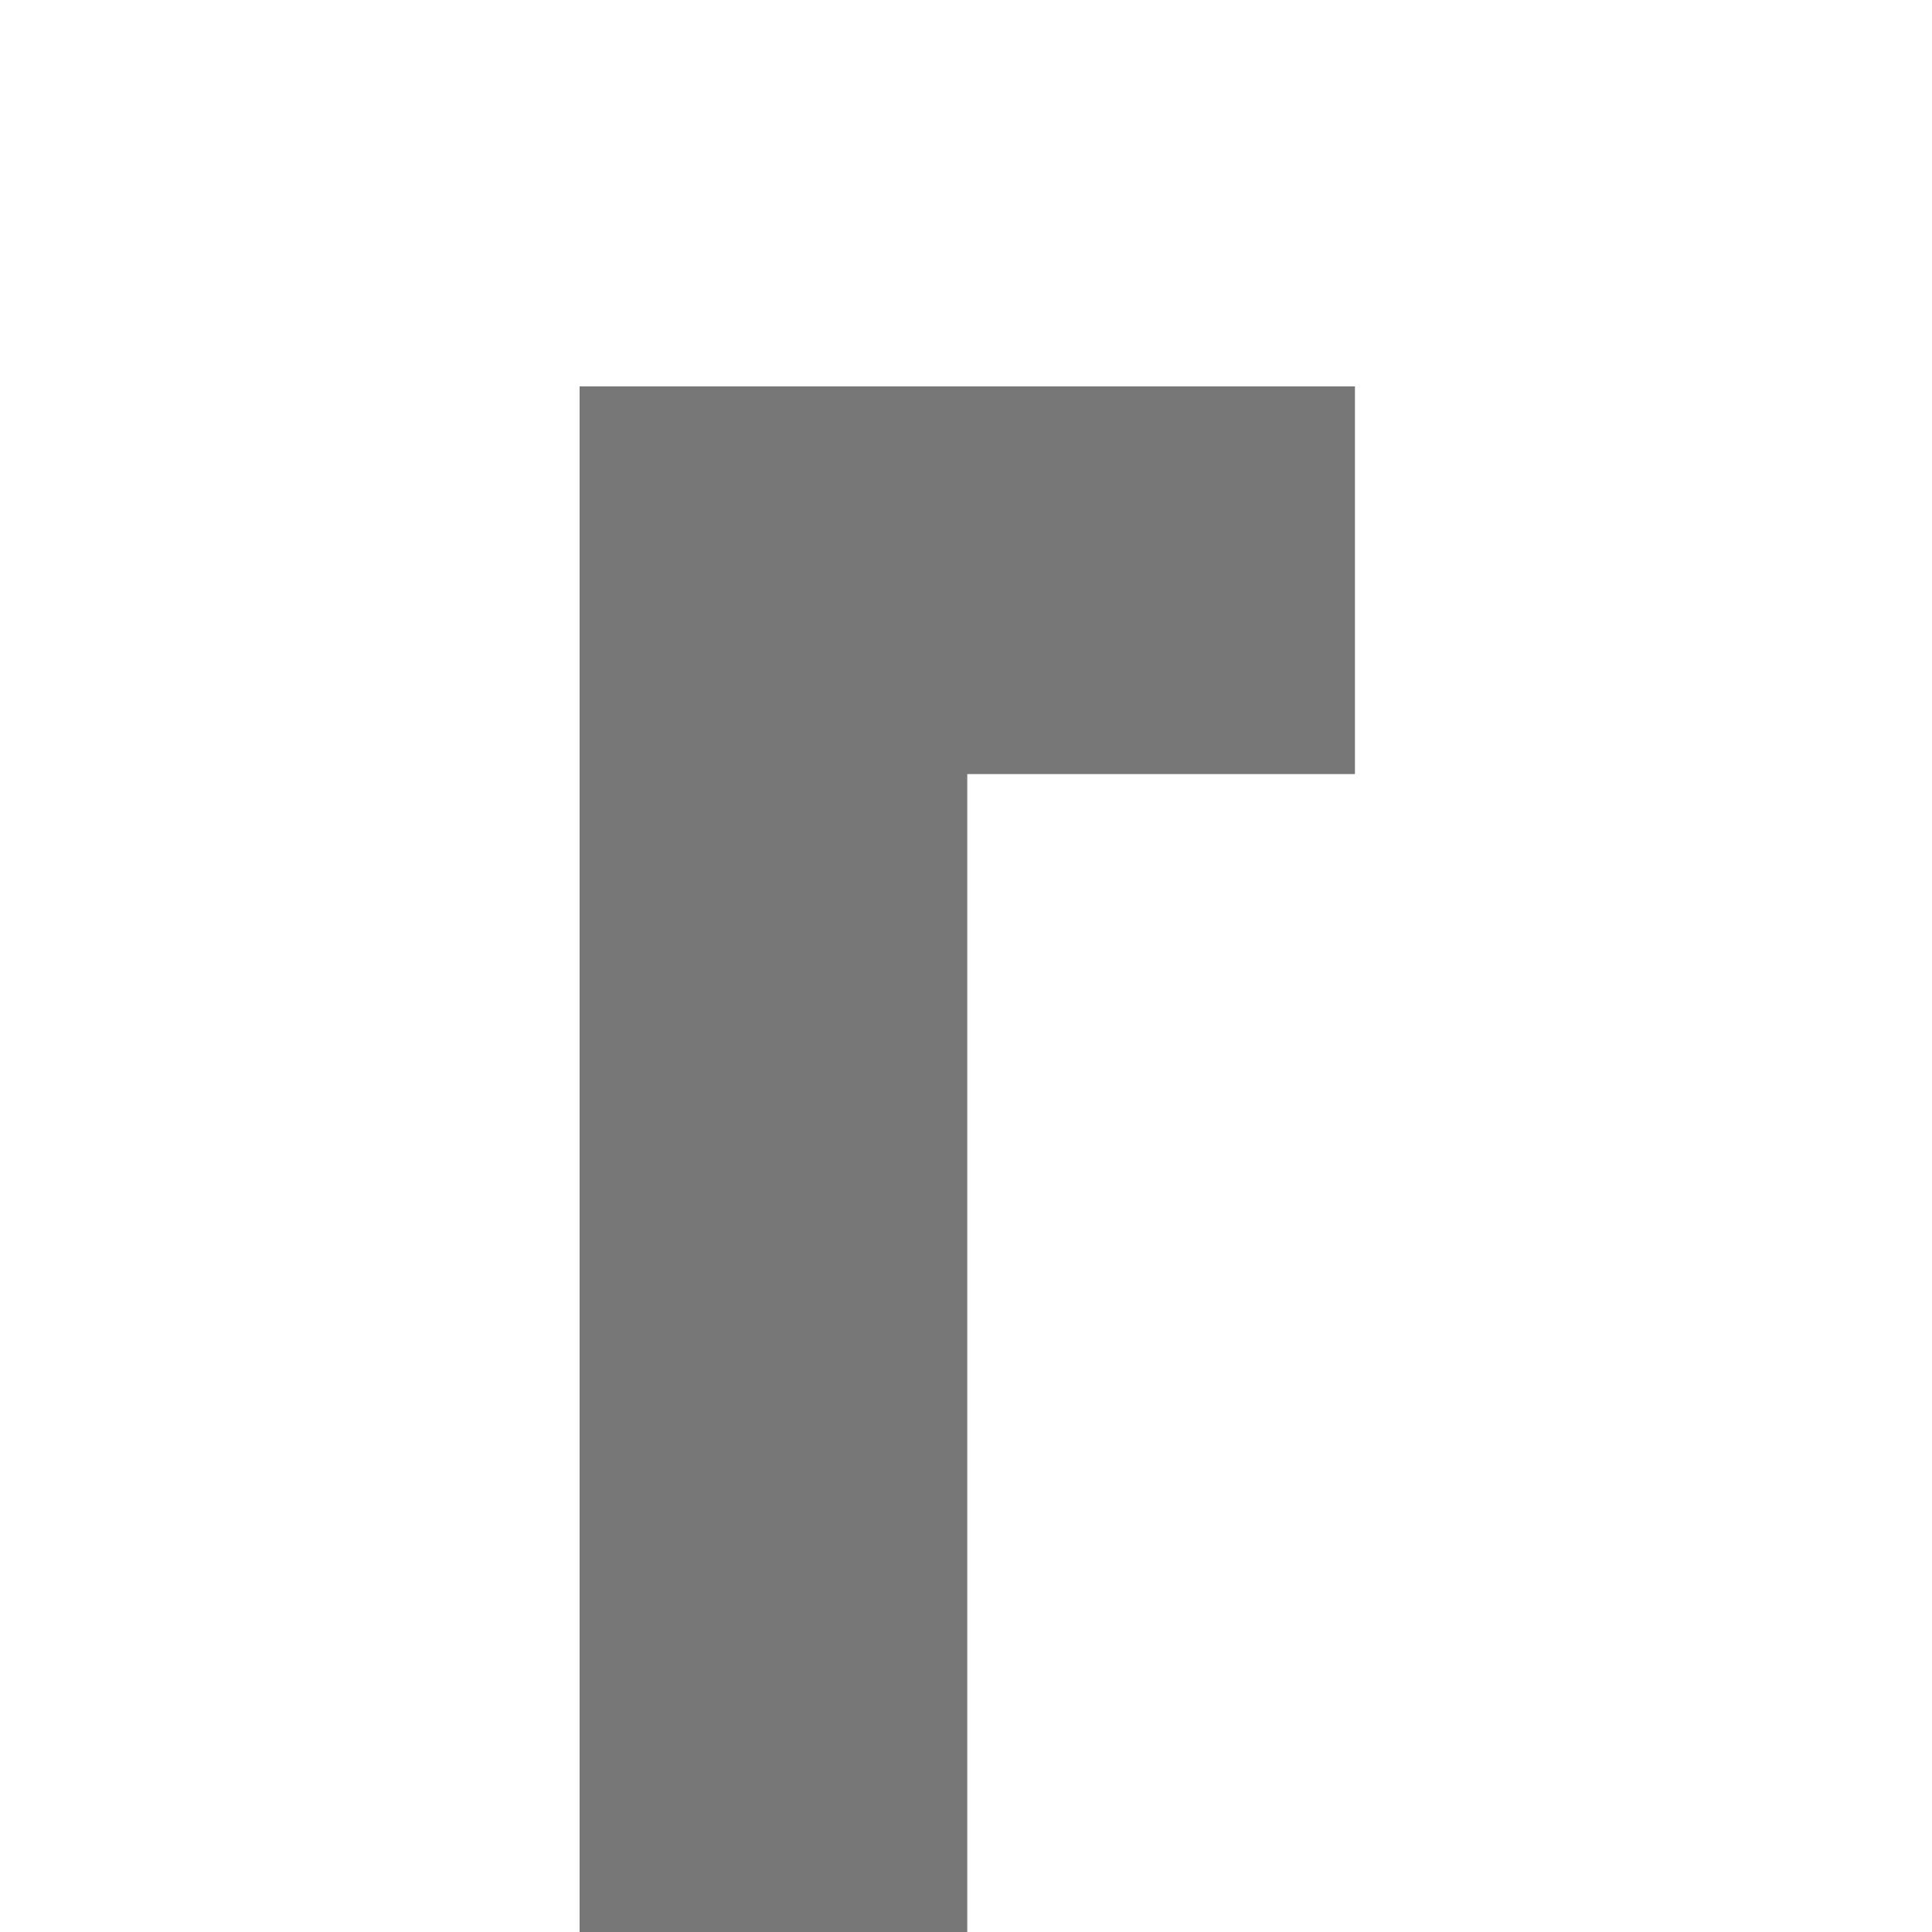 <?xml version="1.0" encoding="UTF-8"?>
<!-- Generated by Pixelmator Pro 3.4.1 -->
<svg width="190" height="190" viewBox="0 0 190 190" xmlns="http://www.w3.org/2000/svg">
    <path id="Shape" fill="#777777" fill-rule="evenodd" stroke="none" d="M 95.125 190.5 L 57 190.5 L 57 38 L 133.25 38 L 133.25 76.125 L 95.125 76.125 Z"/>
</svg>

